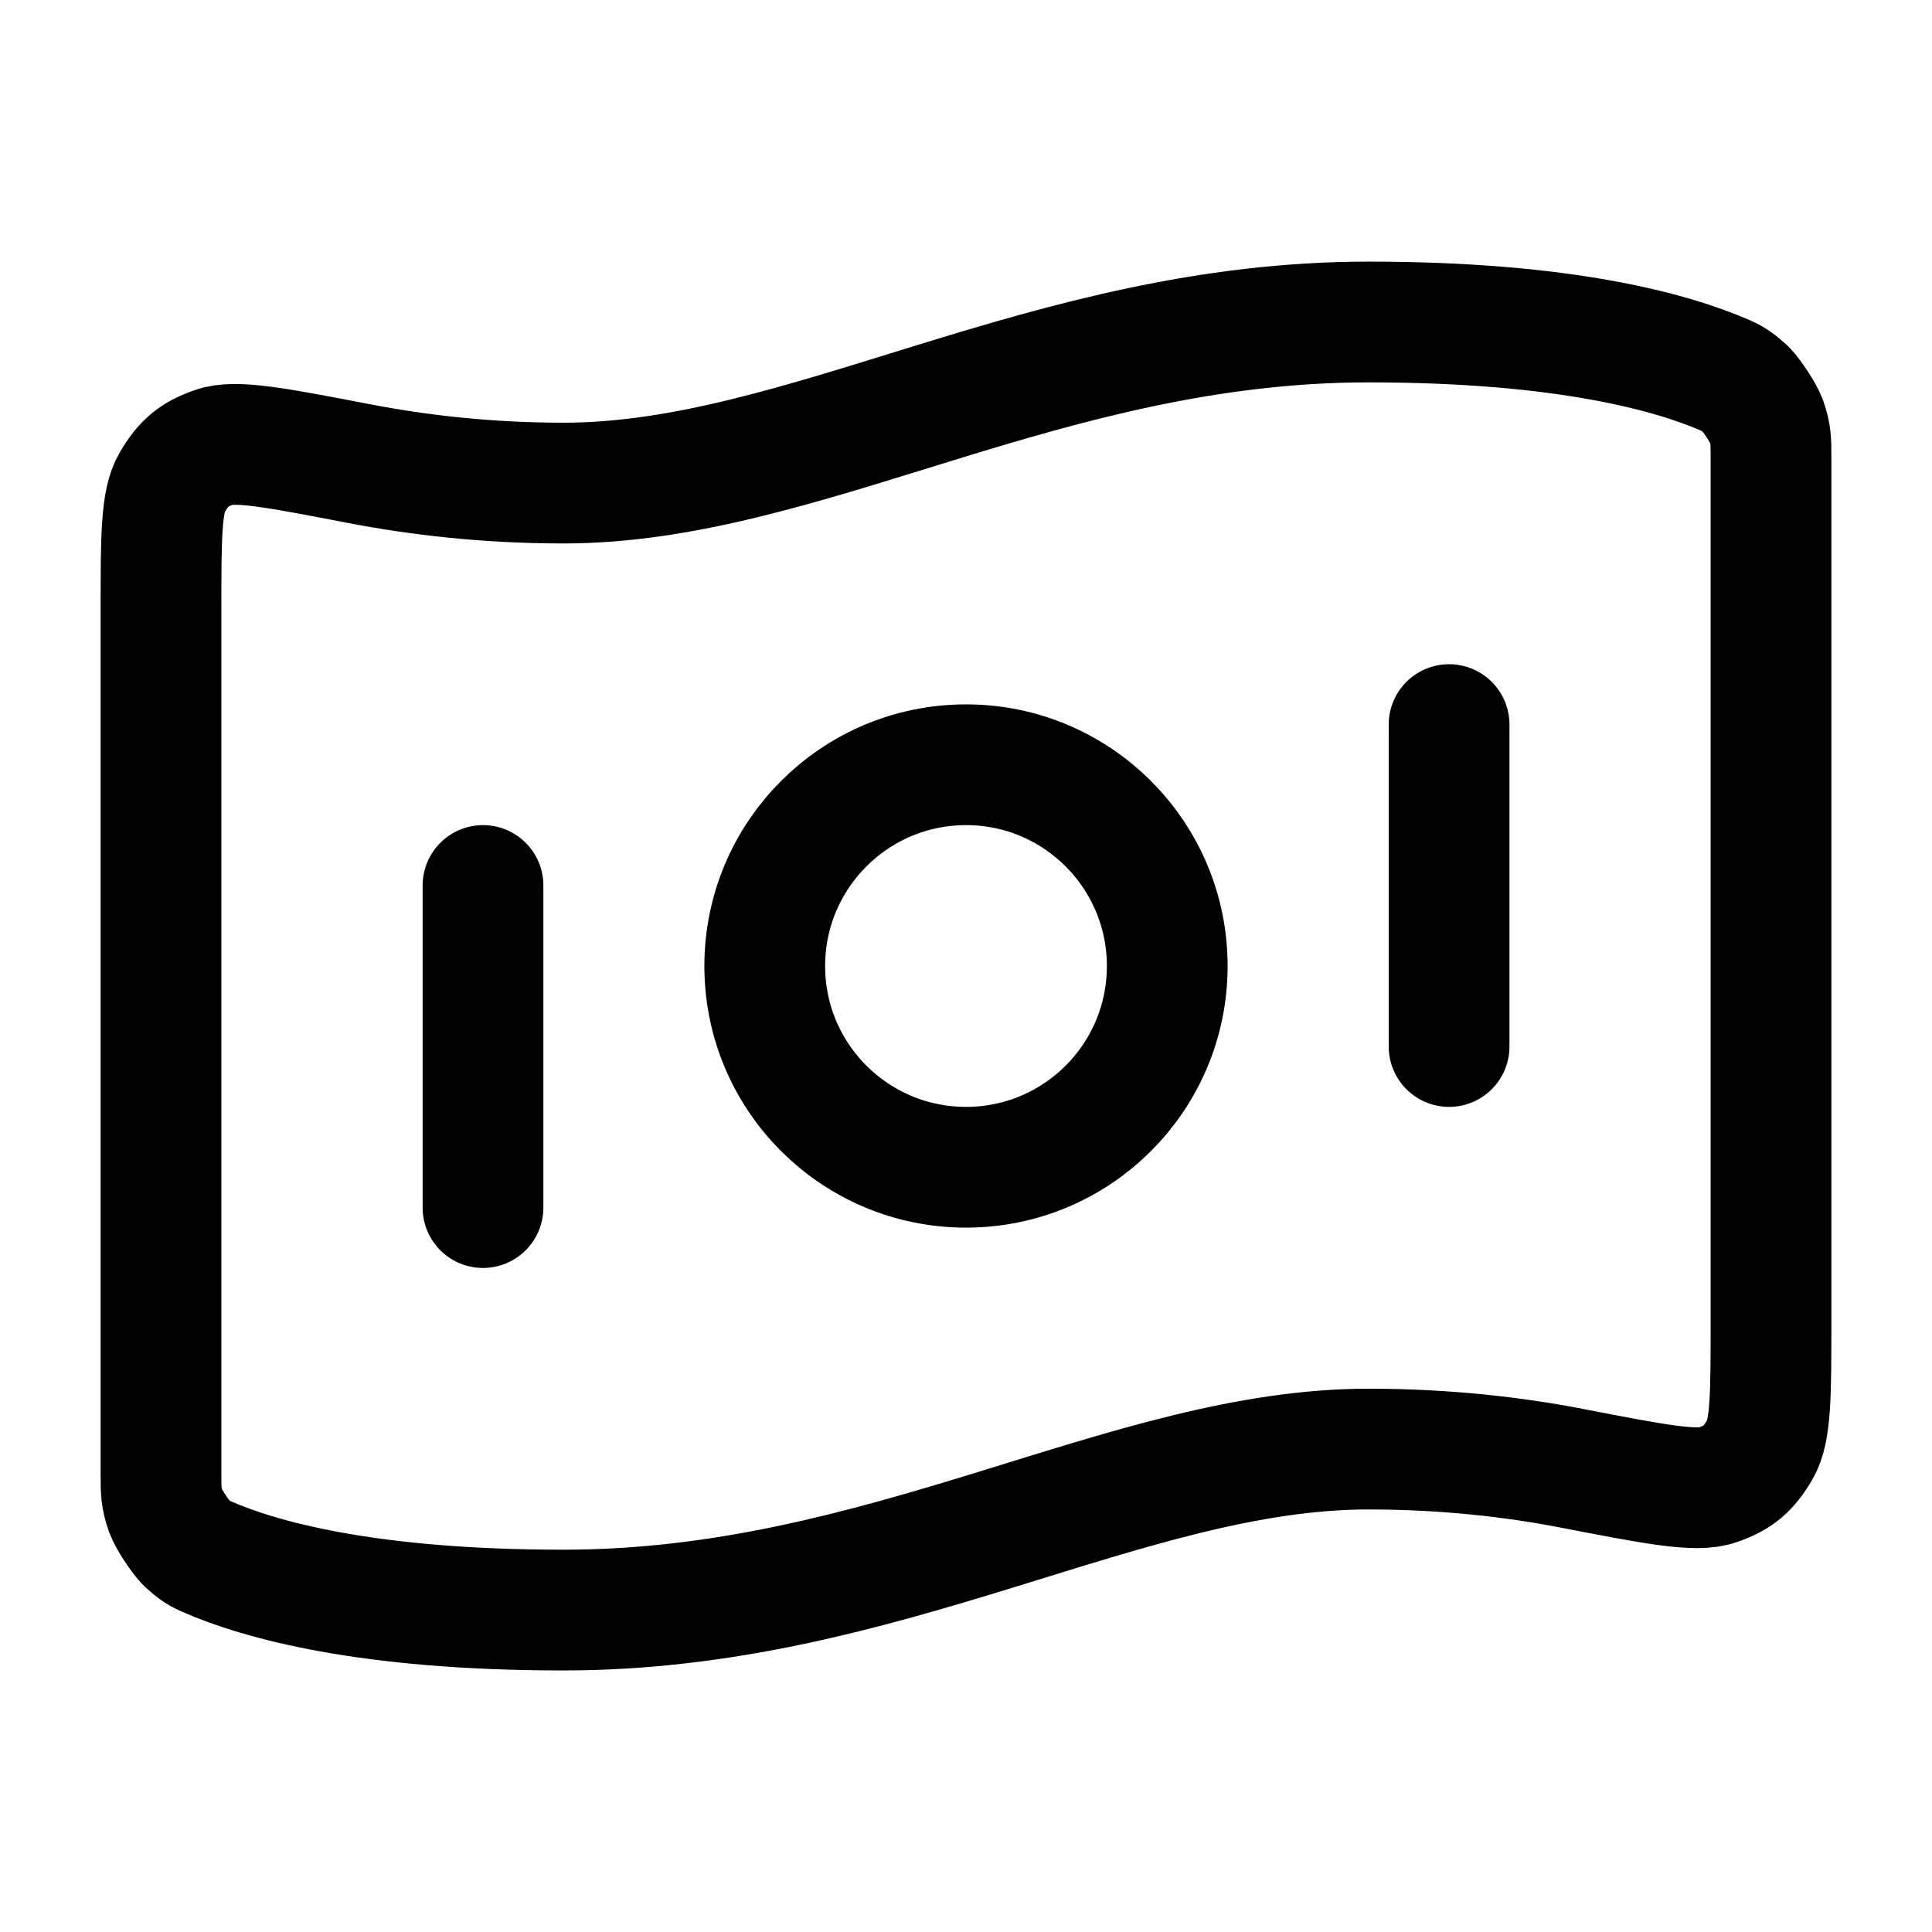 <svg xmlns="http://www.w3.org/2000/svg" viewBox="0 0 24 24"><path stroke="currentColor" stroke-linecap="round" stroke-linejoin="round" stroke-width="1.5" d="M6 11v4.001m12.001-6V13M17 4c2.447 0 3.775.377 4.435.664.085.04.128.059.259.179.071.075.21.284.247.383.059.169.059.256.059.436v10.752c0 .906 0 1.362-.137 1.592-.139.238-.269.352-.528.44-.257.093-.773-.006-1.8-.205-.72-.14-1.577-.24-2.535-.24-3 0-6 2-10 2-2.446 0-3.775-.377-4.434-.665-.086-.039-.128-.057-.26-.179-.07-.074-.21-.283-.246-.382-.06-.17-.06-.257-.06-.437V7.587c0-.907 0-1.363.138-1.593.138-.237.268-.351.527-.439.257-.092.774.007 1.8.205.721.139 1.578.241 2.535.241C10 6.001 13 4 17 4Zm-2.5 8.001c0 1.38-1.119 2.499-2.499 2.499-1.382 0-2.501-1.119-2.501-2.499 0-1.381 1.119-2.501 2.501-2.501 1.38 0 2.499 1.12 2.499 2.501Z" style="fill:none"/></svg>
